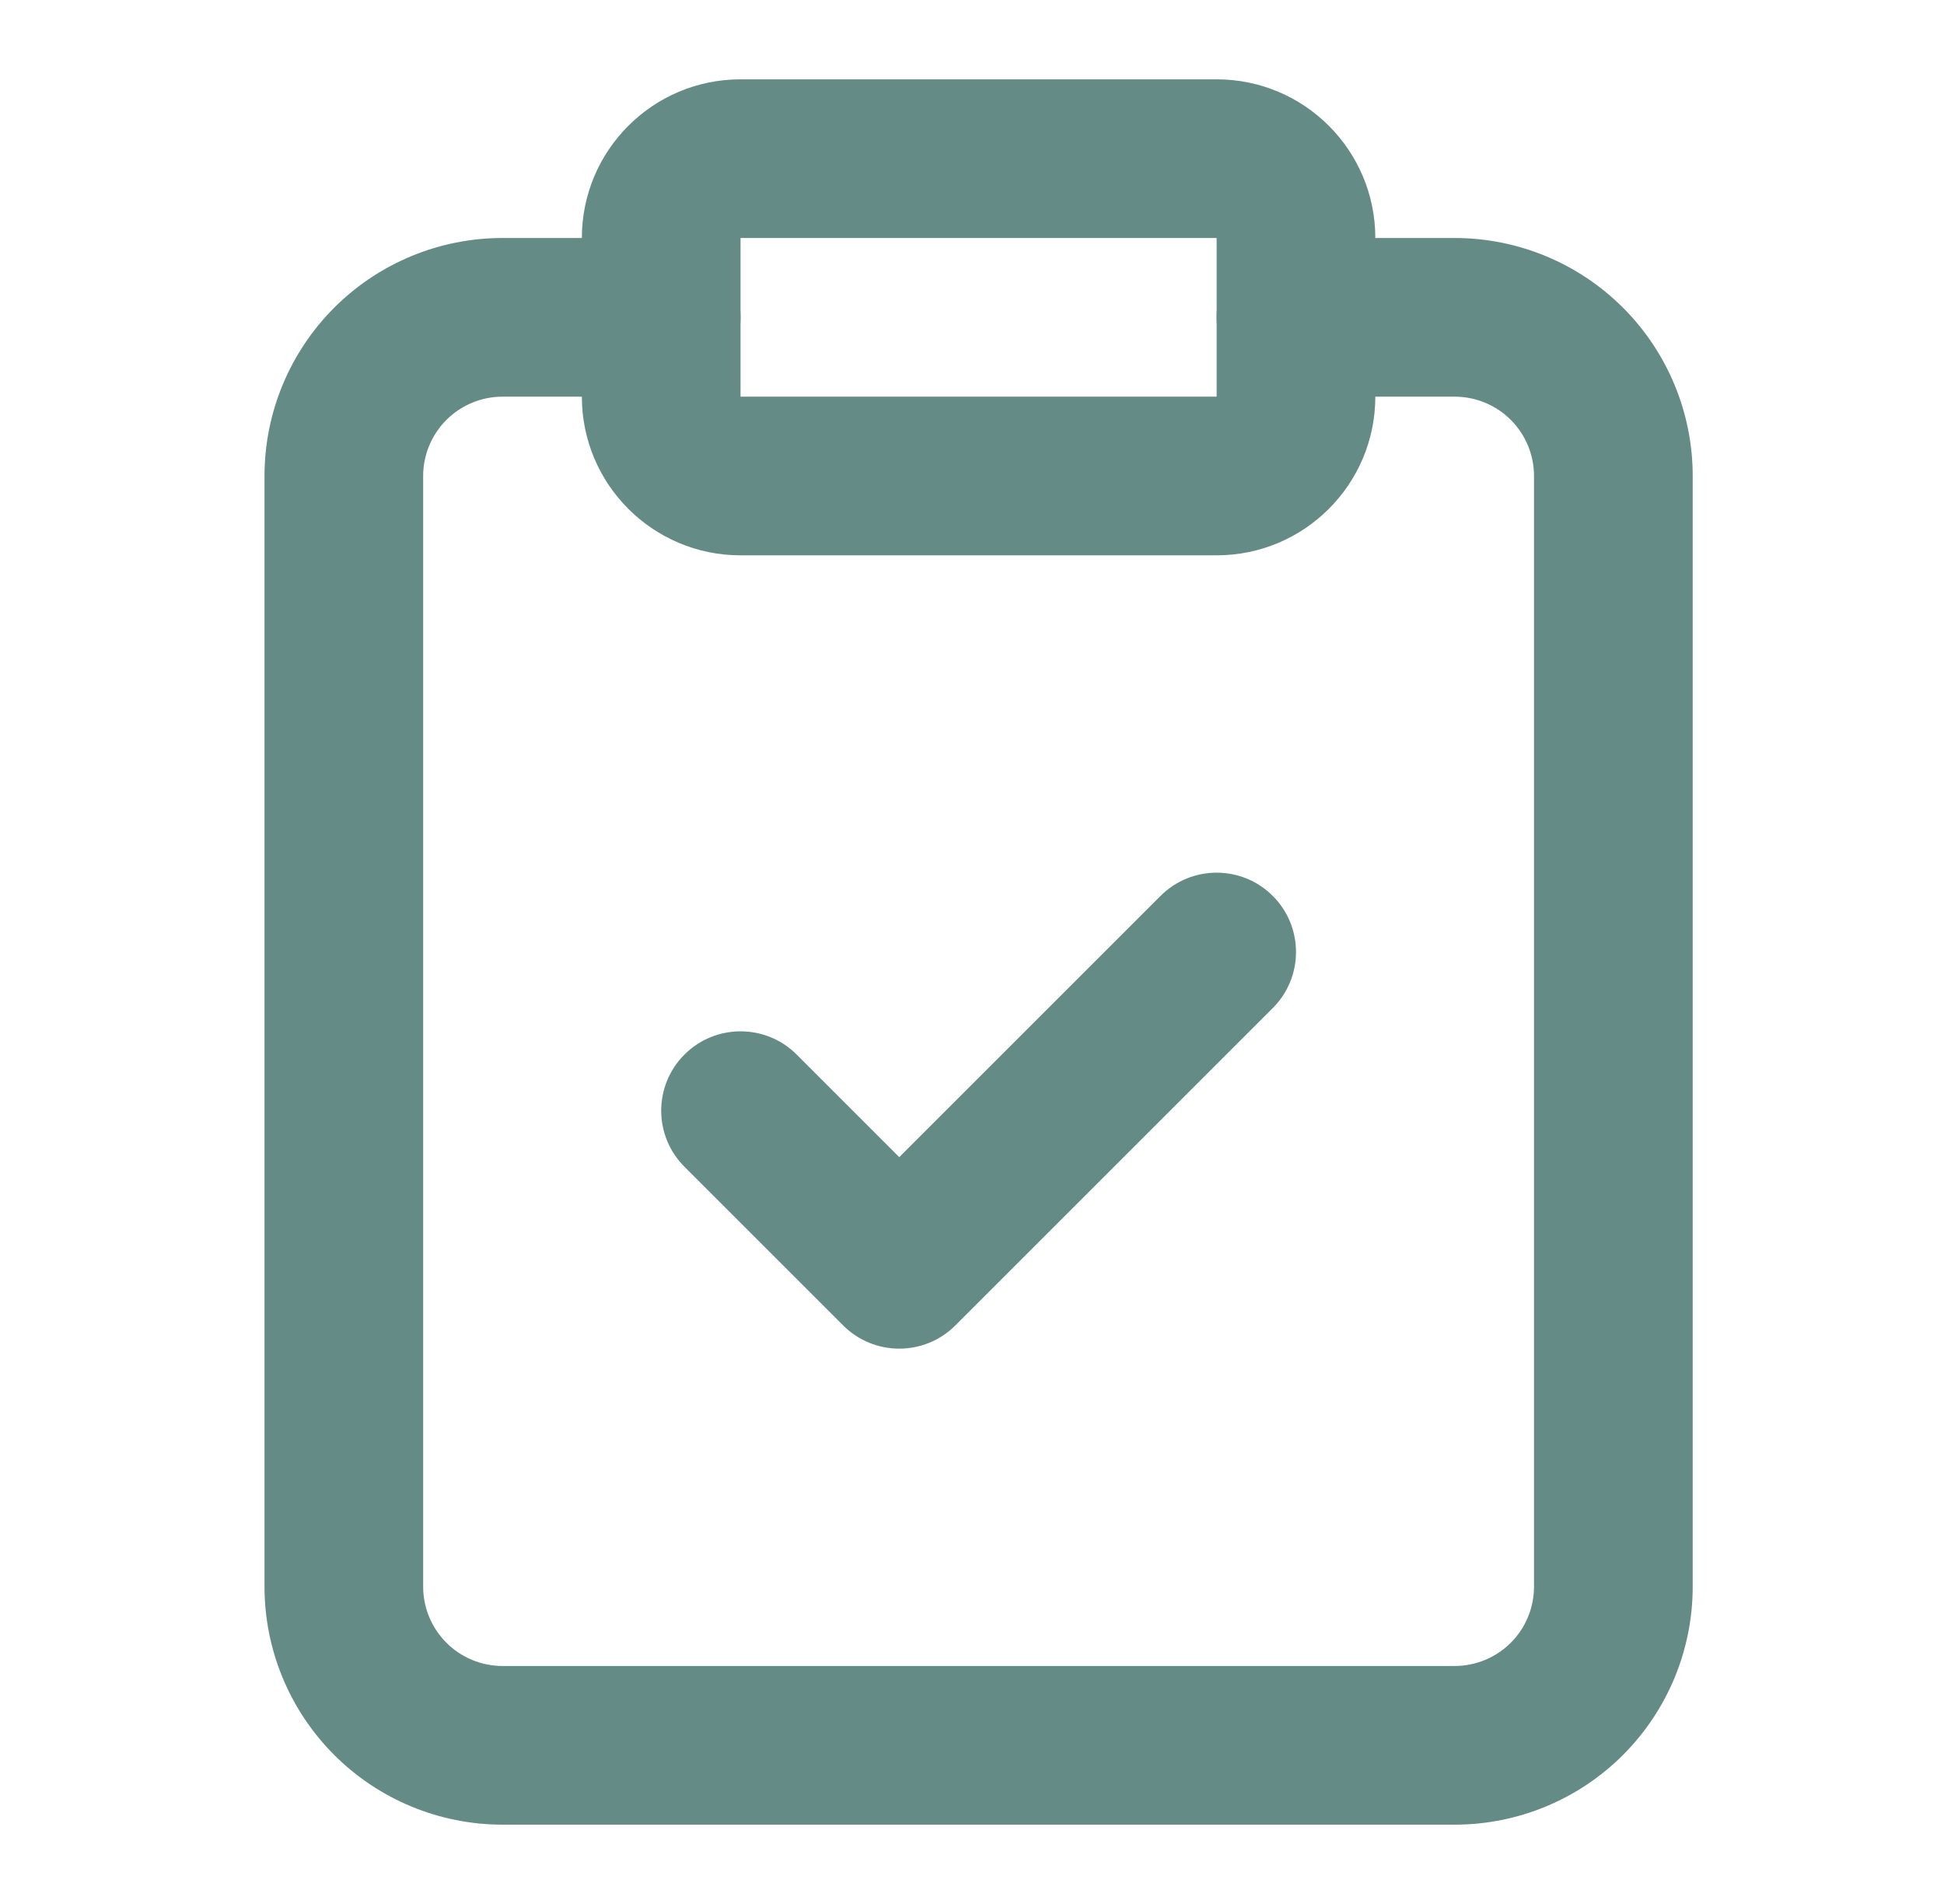 <svg xmlns="http://www.w3.org/2000/svg" fill="none" viewBox="0 0 49 48" height="48" width="49">
<path fill="#658B87" d="M14.666 6C14.666 3.791 16.457 2 18.666 2H30.666C32.876 2 34.666 3.791 34.666 6V10C34.666 12.209 32.876 14 30.666 14H18.666C16.457 14 14.666 12.209 14.666 10V6ZM30.666 6H18.666V10H30.666V6Z" clip-rule="evenodd" fill-rule="evenodd"></path>
<path fill="#658B87" d="M12.666 10C12.136 10 11.627 10.211 11.252 10.586C10.877 10.961 10.666 11.47 10.666 12V40C10.666 40.53 10.877 41.039 11.252 41.414C11.627 41.789 12.136 42 12.666 42H36.666C37.197 42 37.706 41.789 38.081 41.414C38.456 41.039 38.666 40.53 38.666 40V12C38.666 11.47 38.456 10.961 38.081 10.586C37.706 10.211 37.197 10 36.666 10H32.666C31.562 10 30.666 9.105 30.666 8C30.666 6.895 31.562 6 32.666 6H36.666C38.258 6 39.784 6.632 40.909 7.757C42.034 8.883 42.666 10.409 42.666 12V40C42.666 41.591 42.034 43.117 40.909 44.243C39.784 45.368 38.258 46 36.666 46H12.666C11.075 46 9.549 45.368 8.424 44.243C7.299 43.117 6.667 41.591 6.667 40V12C6.667 10.409 7.299 8.883 8.424 7.757C9.549 6.632 11.075 6 12.666 6H16.666C17.771 6 18.666 6.895 18.666 8C18.666 9.105 17.771 10 16.666 10H12.666Z" clip-rule="evenodd" fill-rule="evenodd"></path>
<path fill="#658B87" d="M32.081 22.586C32.862 23.367 32.862 24.633 32.081 25.414L24.081 33.414C23.3 34.195 22.033 34.195 21.252 33.414L17.252 29.414C16.471 28.633 16.471 27.367 17.252 26.586C18.033 25.805 19.3 25.805 20.081 26.586L22.666 29.172L29.252 22.586C30.033 21.805 31.3 21.805 32.081 22.586Z" clip-rule="evenodd" fill-rule="evenodd"></path>
</svg>
